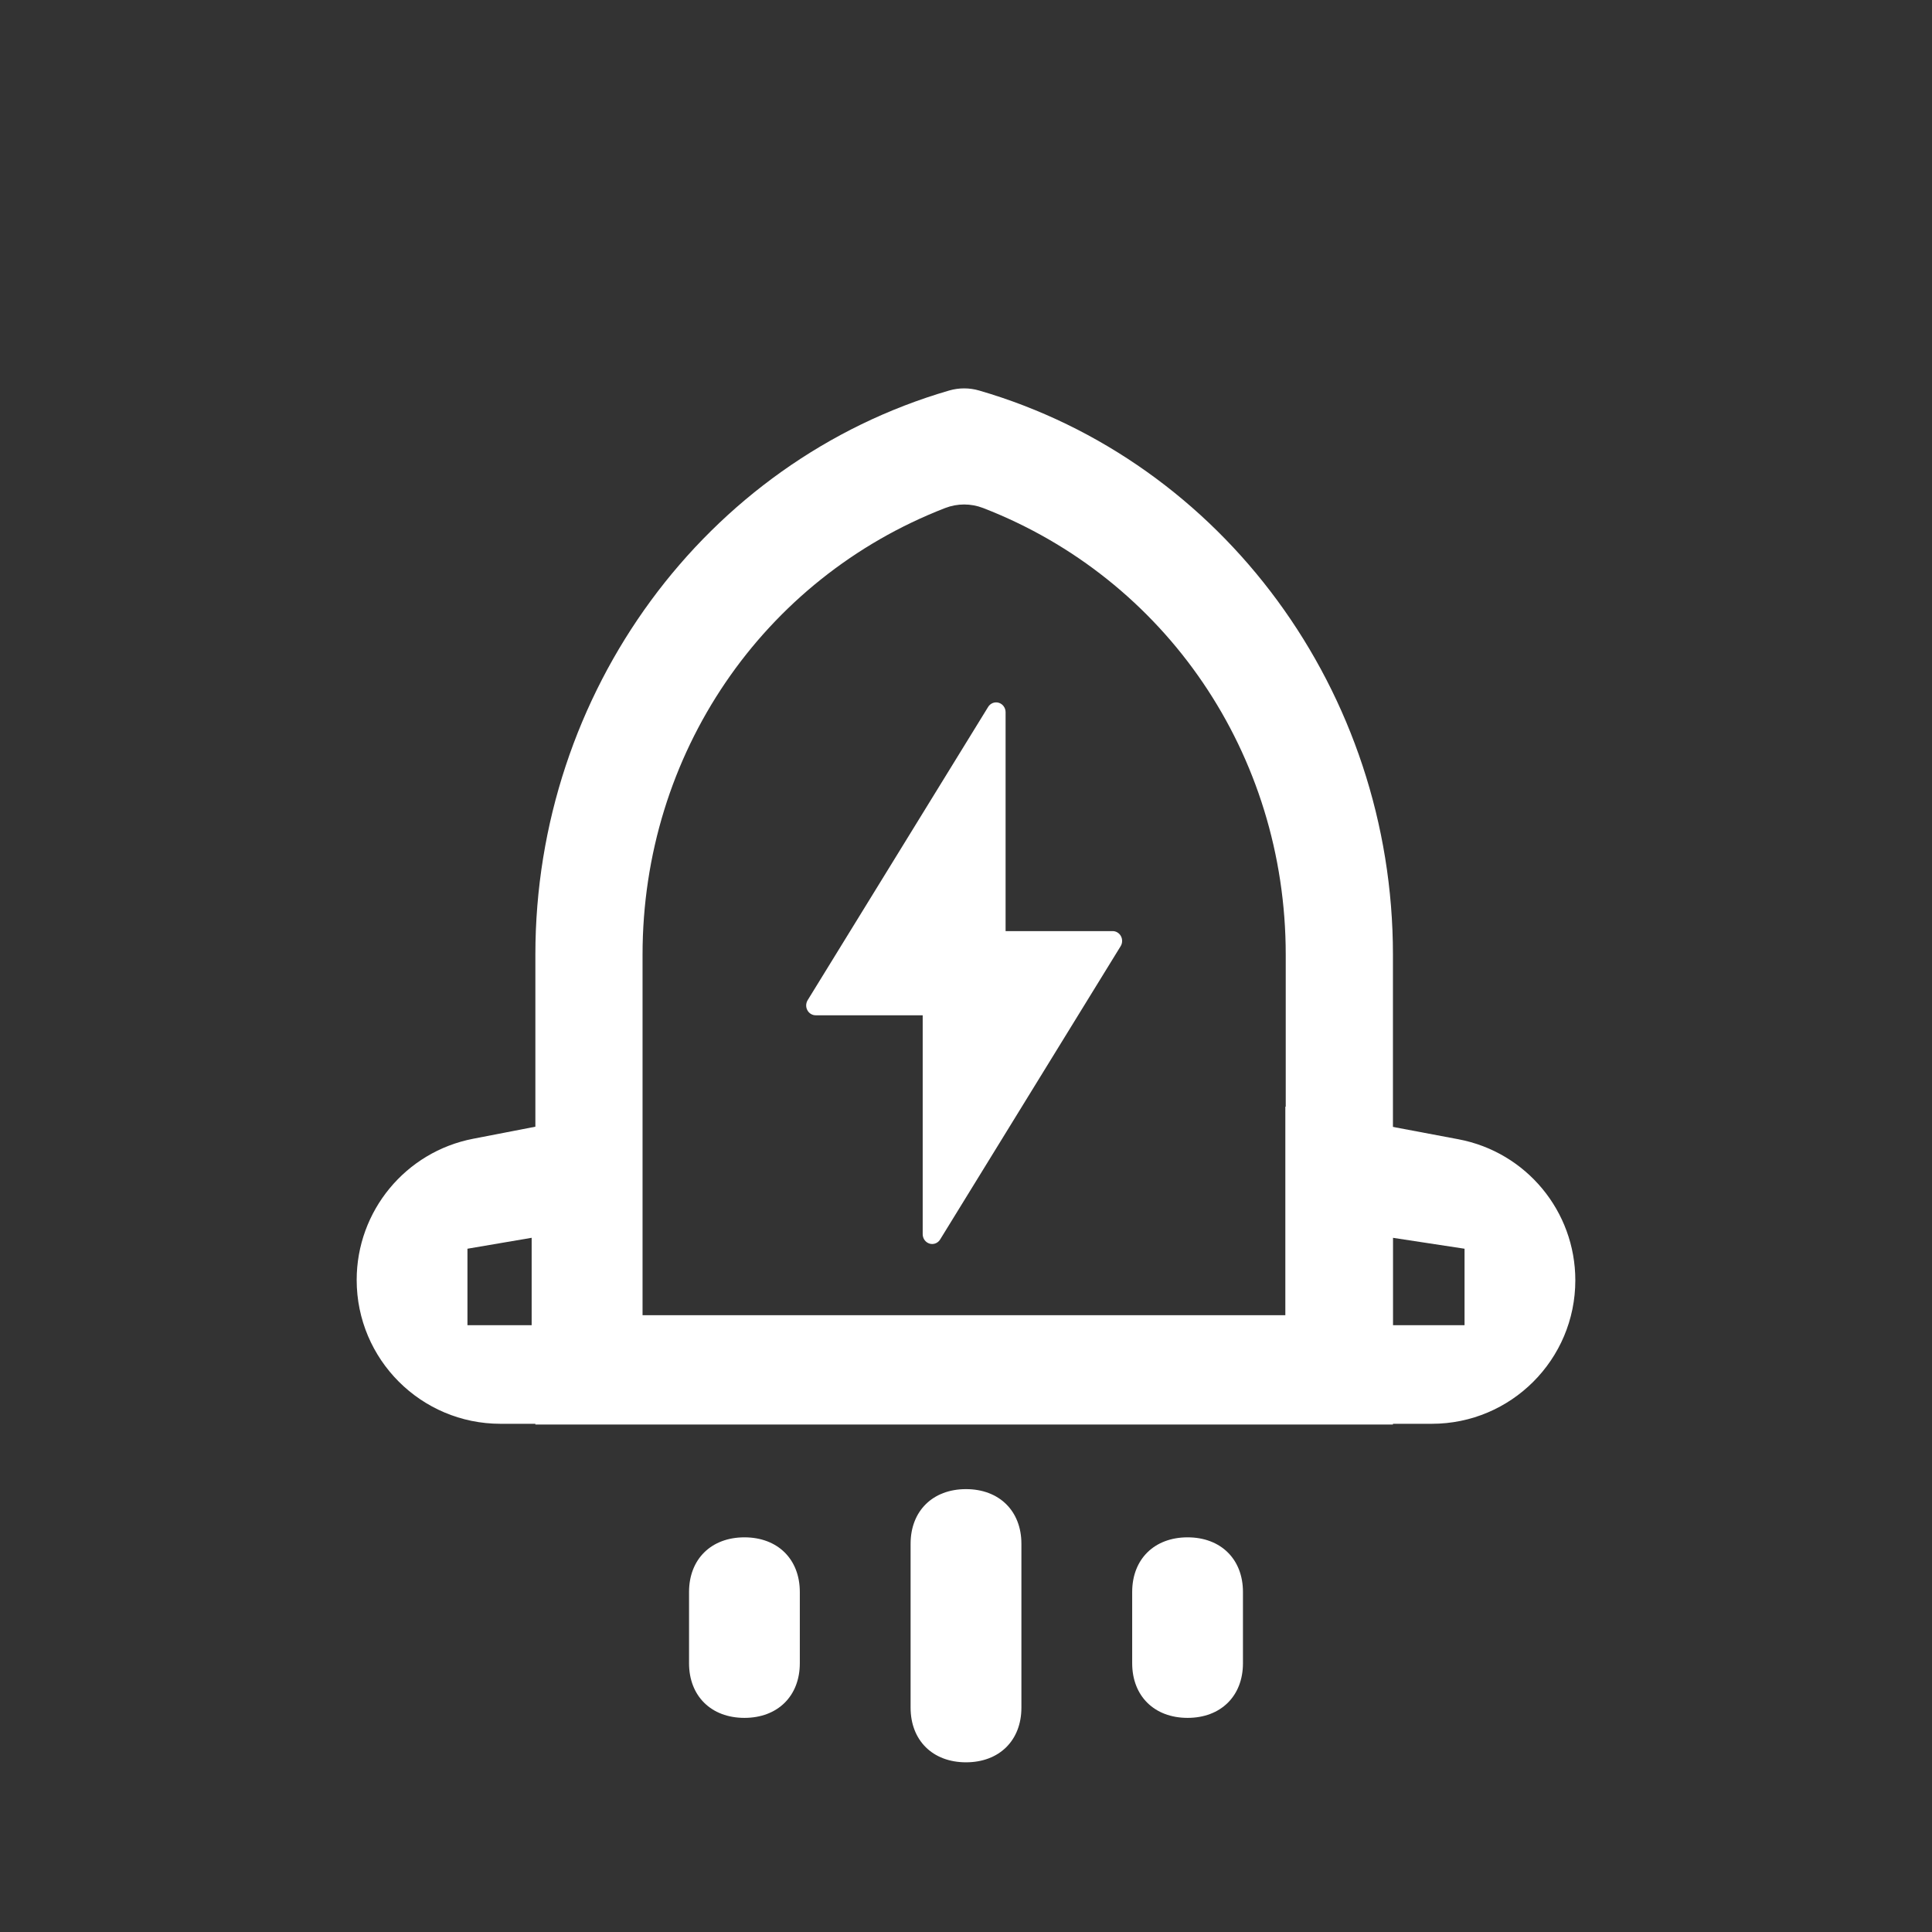 <svg xmlns="http://www.w3.org/2000/svg" fill="none" viewBox="0 0 65 65" height="65" width="65">
<rect x="0" y="0" width="65" height="65" fill="#333333" stroke="none"/>
<path fill="white" d="M32.94 13.138C32.612 13.043 32.263 13.043 31.935 13.138C23.728 15.521 18.012 23.289 18.012 32.117V47.926H46.864V32.117C46.864 23.289 41.147 15.521 32.94 13.138ZM43.257 44.249H21.618V32.117C21.618 25.364 25.664 19.47 31.799 17.092C32.21 16.933 32.666 16.933 33.077 17.092C39.212 19.47 43.257 25.364 43.257 32.117V44.249Z"></path>
<path fill="white" d="M43.246 37.232V47.902H48.172C50.838 47.902 53 45.74 53 43.074C53 40.752 51.348 38.759 49.066 38.329L43.246 37.232ZM49.273 44.585H46.857V41.644L49.273 42.012V44.585ZM15.919 38.312C13.644 38.752 12 40.745 12 43.063C12 45.735 14.167 47.902 16.839 47.902H21.492V37.232L15.919 38.312ZM17.887 44.585H15.727V42.012L17.887 41.644V44.585ZM32.5 50.1C33.618 50.1 34.364 50.835 34.364 51.938V57.453C34.364 58.556 33.618 59.291 32.5 59.291C31.382 59.291 30.636 58.556 30.636 57.453V51.938C30.636 50.835 31.382 50.1 32.5 50.1ZM39.955 51.722C41.073 51.722 41.818 52.457 41.818 53.56V55.958C41.818 57.061 41.073 57.796 39.955 57.796C38.836 57.796 38.091 57.061 38.091 55.958V53.56C38.091 52.457 38.836 51.722 39.955 51.722ZM25.046 51.722C26.164 51.722 26.909 52.457 26.909 53.56V55.958C26.909 57.061 26.164 57.796 25.046 57.796C23.927 57.796 23.182 57.061 23.182 55.958V53.56C23.182 52.457 23.927 51.722 25.046 51.722Z"></path>
<path fill="white" d="M33.832 23.961V31.326H37.434C37.491 31.326 37.547 31.342 37.596 31.372C37.645 31.402 37.686 31.445 37.713 31.497C37.741 31.549 37.754 31.608 37.752 31.667C37.751 31.726 37.734 31.783 37.703 31.833L31.631 41.699C31.595 41.76 31.54 41.806 31.475 41.832C31.41 41.857 31.34 41.86 31.273 41.84C31.207 41.82 31.149 41.778 31.107 41.721C31.066 41.664 31.043 41.594 31.043 41.523V34.158H27.442C27.385 34.158 27.329 34.142 27.28 34.112C27.23 34.082 27.19 34.038 27.163 33.987C27.135 33.935 27.121 33.876 27.123 33.817C27.125 33.758 27.142 33.701 27.172 33.651L33.244 23.785C33.281 23.724 33.336 23.678 33.401 23.652C33.465 23.627 33.536 23.624 33.602 23.644C33.669 23.664 33.727 23.706 33.768 23.763C33.81 23.82 33.832 23.89 33.832 23.961Z"></path>
</svg>
